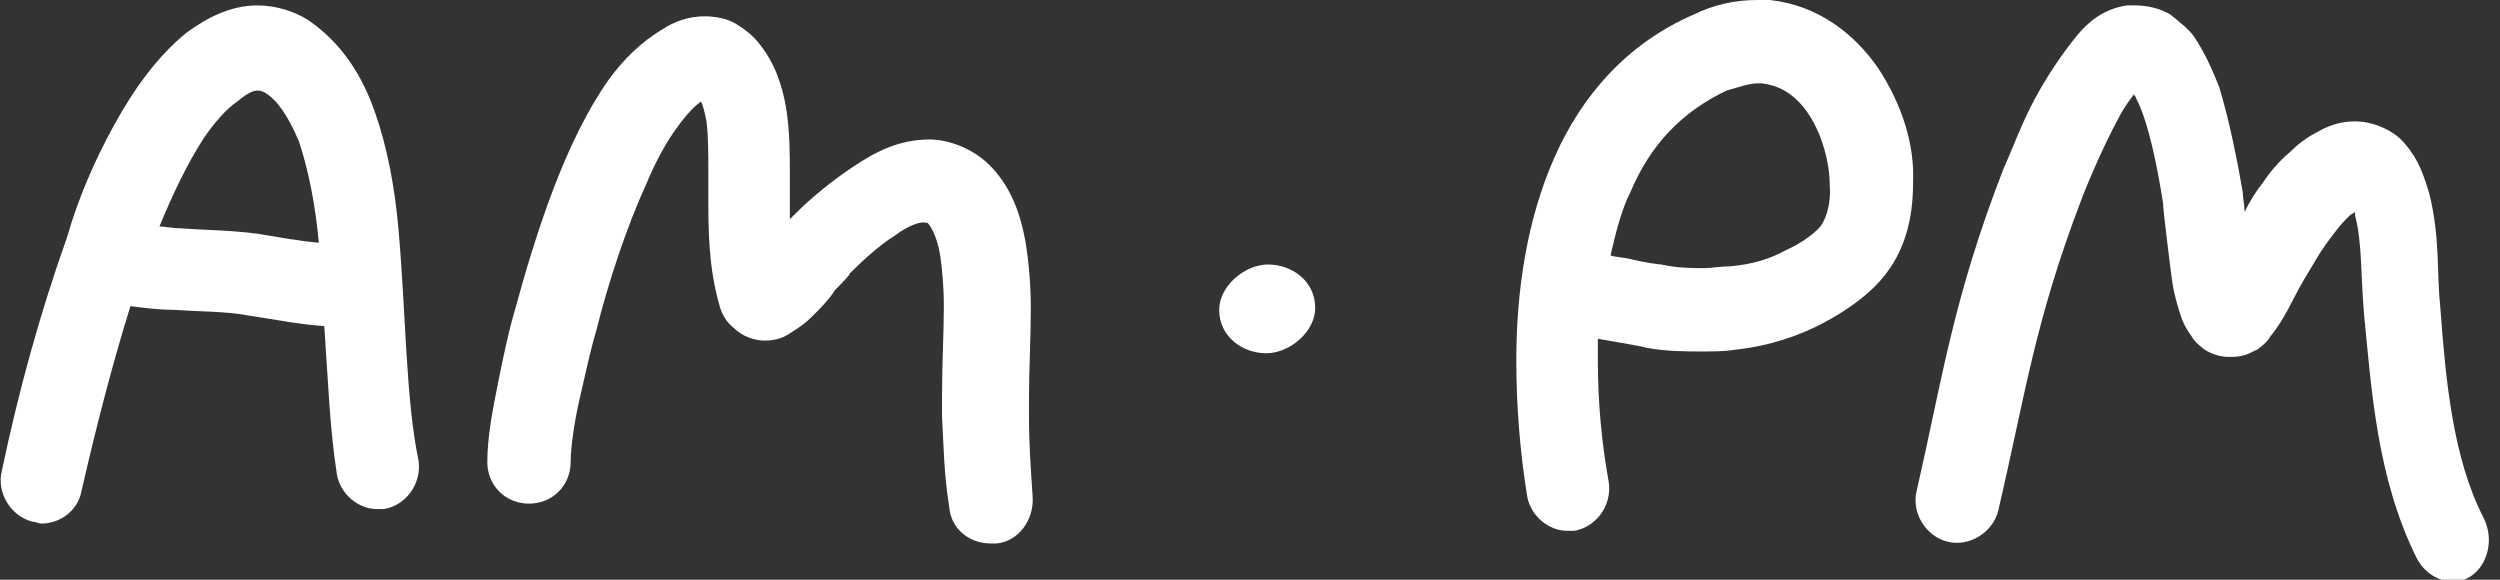 <?xml version="1.0" encoding="UTF-8"?> <svg xmlns="http://www.w3.org/2000/svg" xmlns:xlink="http://www.w3.org/1999/xlink" version="1.1" id="Слой_1" x="0px" y="0px" viewBox="0 0 138 32" style="enable-background:new 0 0 138 32;" xml:space="preserve"><rect x="0" y="0" width="138" height="32" fill="#333333" stroke="none"/> <style type="text/css"> .st0{fill:#FFFFFF;} </style> <path class="st0" d="M70,14.6c-1.3,0-2.7,1.2-2.7,2.5c0,1.5,1.3,2.4,2.6,2.4c1.3,0,2.7-1.2,2.7-2.5C72.6,15.5,71.3,14.6,70,14.6z"></path> <path class="st0" d="M137.1,28.6c-1.7-3.3-2.1-7.6-2.4-11.7c-0.2-1.8,0-3.8-0.6-6.2c-0.3-1-0.6-1.9-1.3-2.7 c-0.6-0.8-1.8-1.3-2.8-1.3c-0.9,0-1.6,0.3-2.1,0.6c-0.6,0.3-1.1,0.7-1.5,1.1c-0.6,0.5-1.1,1.1-1.5,1.7c-0.4,0.5-0.7,1-1,1.6 c0-0.4-0.1-0.8-0.1-1.1c-0.3-1.7-0.7-3.8-1.3-5.8c-0.4-1-0.8-1.9-1.4-2.8c-0.3-0.4-0.8-0.8-1.3-1.2c-0.5-0.3-1.2-0.5-1.9-0.5 c-0.2,0-0.4,0-0.5,0c-1.3,0.2-2.1,0.9-2.7,1.6c-0.9,1.1-1.7,2.3-2.4,3.6c-0.7,1.3-1.2,2.7-1.7,3.8c-2.8,7.2-3.4,11.7-4.8,17.8 c-0.3,1.2,0.5,2.5,1.7,2.8c1.2,0.3,2.5-0.5,2.8-1.7c1.5-6.4,2-10.4,4.6-17.2c0.5-1.3,1.3-3.1,2-4.4c0.3-0.6,0.6-1,0.9-1.4 c0,0.1,0.1,0.1,0.1,0.2c0.7,1.3,1.2,3.9,1.5,5.8c0,0.2,0.1,1.1,0.2,1.9c0.1,0.8,0.2,1.7,0.3,2.4c0.1,0.7,0.3,1.4,0.5,2 c0.1,0.3,0.3,0.7,0.6,1.1c0.1,0.2,0.3,0.4,0.7,0.7c0.3,0.2,0.8,0.4,1.3,0.4h0.1h0.1c0.8,0,1.1-0.3,1.4-0.4c0.4-0.3,0.6-0.5,0.7-0.7 c0.5-0.6,0.9-1.3,1.3-2.1c0.4-0.8,0.9-1.6,1.2-2.1c0.4-0.7,0.8-1.2,1.1-1.6c0.3-0.4,0.5-0.6,0.8-0.9c0.1-0.1,0.2-0.1,0.3-0.2 c0,0.1,0,0.1,0,0.2c0.4,1.5,0.3,3.2,0.5,5.5c0.4,4,0.7,9,2.9,13.4c0.4,0.8,1.2,1.3,2,1.3c0.4,0,0.7-0.1,1-0.3 C137.3,31.2,137.7,29.8,137.1,28.6z"></path> <path class="st0" d="M103.7,3.8c-1.3-1.9-3.3-3.5-6-3.8c-0.2,0-0.5,0-0.7,0c-1.3,0-2.5,0.3-3.5,0.8c-3.7,1.6-6.2,4.5-7.7,7.9 c-1.5,3.4-2.1,7.3-2.1,11.2c0,2.5,0.2,5,0.6,7.5c0.2,1.1,1.2,1.9,2.2,1.9c0.1,0,0.2,0,0.4,0c1.2-0.2,2.1-1.4,1.9-2.7 c-0.4-2.2-0.6-4.5-0.6-6.7c0-0.4,0-0.8,0-1.2c1.1,0.2,2.4,0.4,2.7,0.5c1.1,0.2,2.1,0.2,3.1,0.2c0.6,0,1.2,0,1.8-0.1 c1.9-0.2,3.6-0.8,4.9-1.5c1.3-0.7,2.2-1.4,2.8-2c1.6-1.6,2.1-3.6,2.1-5.7C105.7,8,105,5.8,103.7,3.8z M100.4,12.6 c-0.3,0.3-0.9,0.8-1.8,1.2c-0.9,0.5-1.9,0.8-3.1,0.9c-0.5,0-1,0.1-1.4,0.1c-0.7,0-1.5,0-2.4-0.2c-0.1,0-0.9-0.1-1.7-0.3 c-0.4-0.1-0.8-0.1-1.1-0.2c0.3-1.3,0.6-2.5,1.1-3.5C91.1,8,92.8,6.2,95.3,5C96,4.8,96.6,4.6,97,4.6c0.1,0,0.2,0,0.2,0 c1.1,0.1,2,0.7,2.7,1.8c0.7,1.1,1.1,2.6,1.1,3.8C101.1,11.4,100.7,12.3,100.4,12.6z"></path> <path class="st0" d="M22,12.7c-0.2-2.3-0.6-4.5-1.3-6.5c-0.7-2-1.8-3.8-3.7-5.1c-0.8-0.5-1.8-0.8-2.8-0.8c-1.5,0-2.8,0.7-3.9,1.5 c-1.6,1.3-2.9,3.1-4,5.1c-1.1,2-2,4.1-2.6,6.2C2.2,17.3,1,21.7,0.1,26c-0.3,1.2,0.5,2.5,1.7,2.8c0.2,0,0.3,0.1,0.5,0.1 c1,0,2-0.7,2.2-1.8c0.8-3.5,1.7-7,2.7-10.2C8,17,8.8,17.1,9.5,17.1c1.6,0.1,3.1,0.1,4.1,0.3c1.4,0.2,2.8,0.5,4.3,0.6 c0.2,2.8,0.3,5.7,0.7,8.2c0.2,1.1,1.2,1.9,2.2,1.9c0.1,0,0.3,0,0.4,0c1.2-0.2,2.1-1.4,1.9-2.7C22.4,22.1,22.4,17.2,22,12.7z M14.2,12.9c-1.5-0.2-3-0.2-4.3-0.3c-0.4,0-0.8-0.1-1.1-0.1c0.7-1.7,1.5-3.4,2.4-4.8c0.6-0.9,1.3-1.7,1.9-2.1C13.7,5.1,14,5,14.2,5 c0.1,0,0.2,0,0.4,0.1c0.7,0.4,1.3,1.3,1.9,2.7c0.5,1.5,0.9,3.4,1.1,5.6C16.5,13.3,15.4,13.1,14.2,12.9z"></path> <path class="st0" d="M56.8,22.9c0-0.3,0-0.6,0-1c0-1.5,0.1-3.2,0.1-4.9c0-1.2-0.1-2.5-0.3-3.7c-0.3-1.6-0.8-2.9-1.8-4 c-0.9-1-2.3-1.6-3.5-1.6c-1.7,0-3,0.7-4.2,1.5c-1.2,0.8-2.3,1.7-3.2,2.6c-0.1,0.1-0.2,0.2-0.3,0.3c0-0.4,0-0.8,0-1.2 c0-0.4,0-0.8,0-1.2c0-1.2,0-2.4-0.2-3.7c-0.2-1.2-0.6-2.5-1.5-3.6c-0.3-0.4-0.8-0.8-1.3-1.1c-0.5-0.3-1.2-0.4-1.7-0.4 c-0.9,0-1.7,0.3-2.3,0.7c-1.2,0.7-2.2,1.7-3,2.8c-2.4,3.4-4,8.4-5.2,12.8c-0.3,1-0.6,2.4-0.9,3.9c-0.3,1.5-0.6,3-0.6,4.4 c0,1.3,1,2.3,2.3,2.3c1.3,0,2.3-1,2.3-2.3c0-0.8,0.2-2.2,0.5-3.5c0.3-1.3,0.6-2.7,0.9-3.7c0.7-2.8,1.7-5.8,2.8-8.2 c0.5-1.2,1.1-2.3,1.7-3.1c0.5-0.7,1-1.2,1.3-1.4c0.1,0.2,0.2,0.6,0.3,1.1c0.1,0.8,0.1,1.8,0.1,2.9c0,0.4,0,0.8,0,1.2 c0,1.8,0,3.9,0.6,6c0.1,0.4,0.3,0.9,0.8,1.3c0.5,0.5,1.2,0.7,1.7,0.7c0.7,0,1.1-0.2,1.4-0.4c0.5-0.3,0.9-0.6,1.2-0.9 c0.5-0.5,1-1,1.3-1.5c0.4-0.4,0.8-0.8,0.8-0.9c0.8-0.8,1.7-1.6,2.5-2.1c0.8-0.6,1.5-0.8,1.7-0.7c0.1,0,0.1,0,0.1,0s0,0,0,0 c0.1,0.1,0.5,0.6,0.7,1.8c0.1,0.7,0.2,1.7,0.2,2.8c0,1.5-0.1,3.2-0.1,4.9c0,0.4,0,0.8,0,1.2c0.1,1.8,0.1,3.1,0.4,5 c0.1,1.2,1.1,2,2.3,2c0.1,0,0.2,0,0.3,0c1.2-0.1,2.1-1.3,2-2.6C56.9,25.8,56.8,24.7,56.8,22.9z"></path> </svg> 